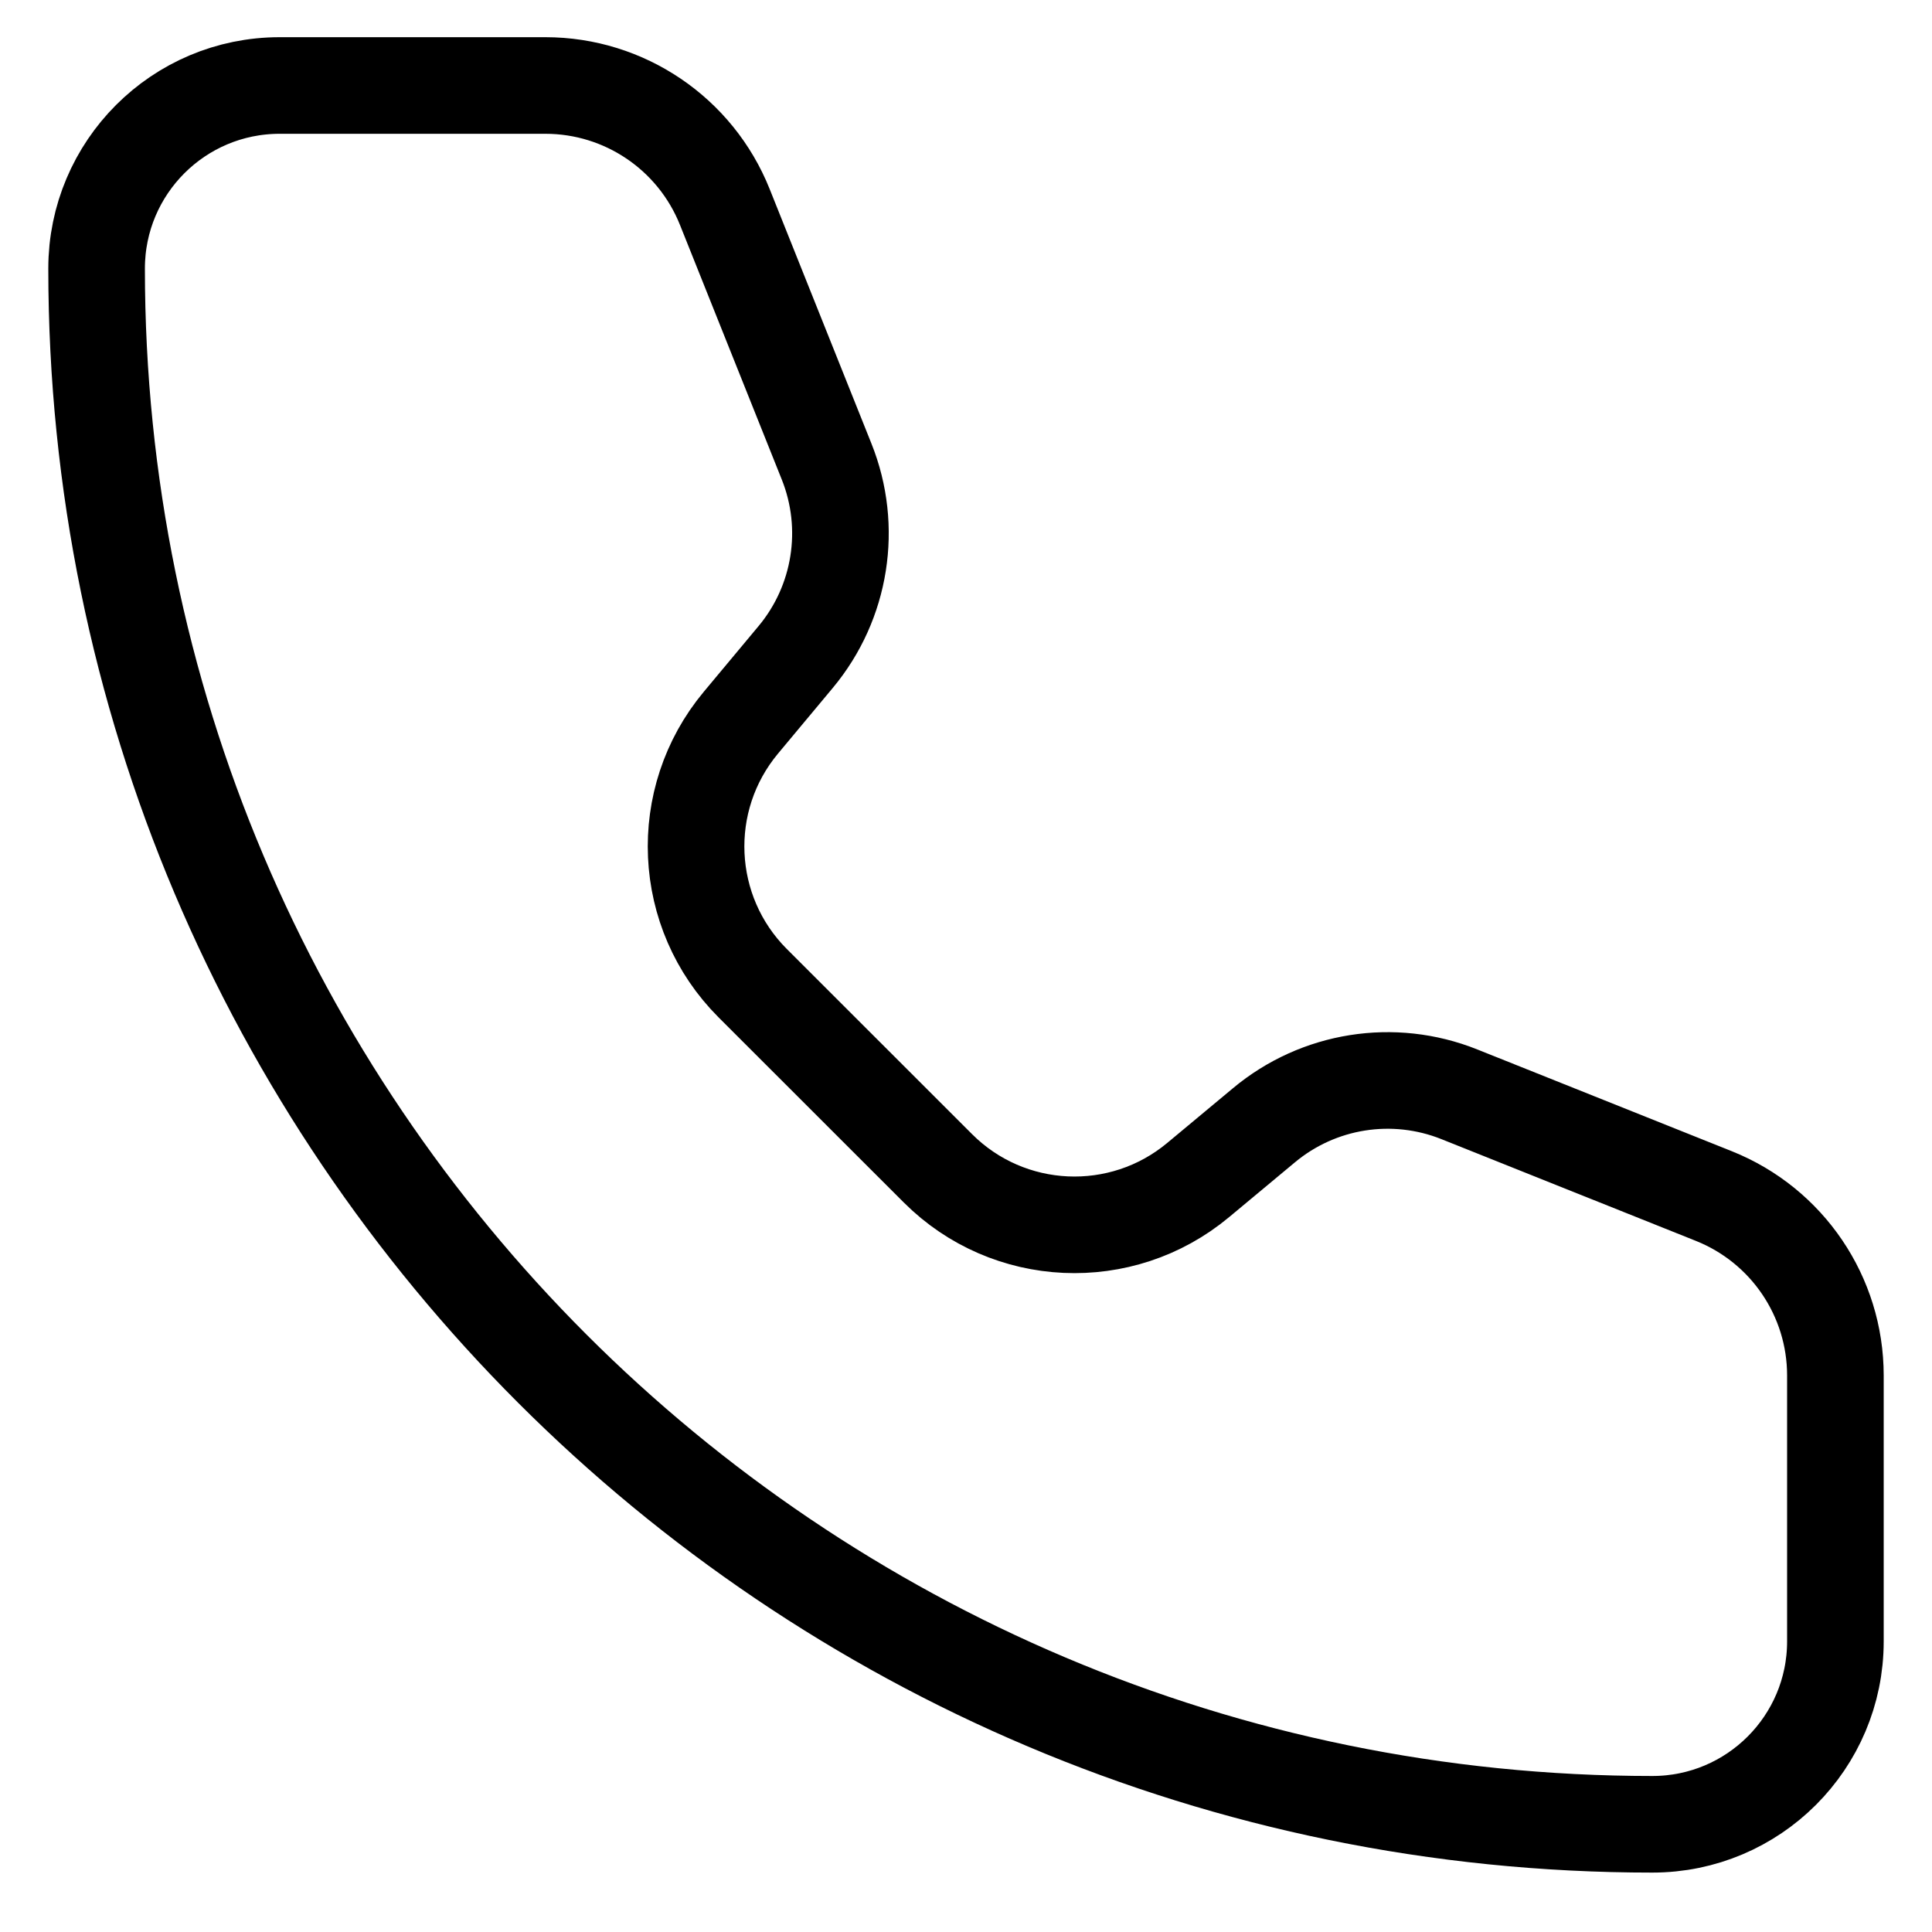 <svg width="20" height="20" viewBox="0 0 20 20" fill="none" xmlns="http://www.w3.org/2000/svg">
<path d="M5.646 0.885H2.895C1.848 0.885 1 1.734 1 2.78C1 11.675 8.211 18.885 17.105 18.885C18.152 18.885 19 18.037 19 16.991V14.239C19 13.421 18.502 12.686 17.743 12.382L15.107 11.328C14.425 11.055 13.648 11.178 13.084 11.649L12.403 12.216C11.608 12.878 10.44 12.825 9.709 12.094L7.791 10.177C7.06 9.445 7.007 8.277 7.669 7.482L8.237 6.801C8.707 6.237 8.83 5.46 8.557 4.778L7.503 2.142C7.199 1.383 6.464 0.885 5.646 0.885Z" stroke="black" stroke-linecap="round" stroke-linejoin="round"/>
</svg>
